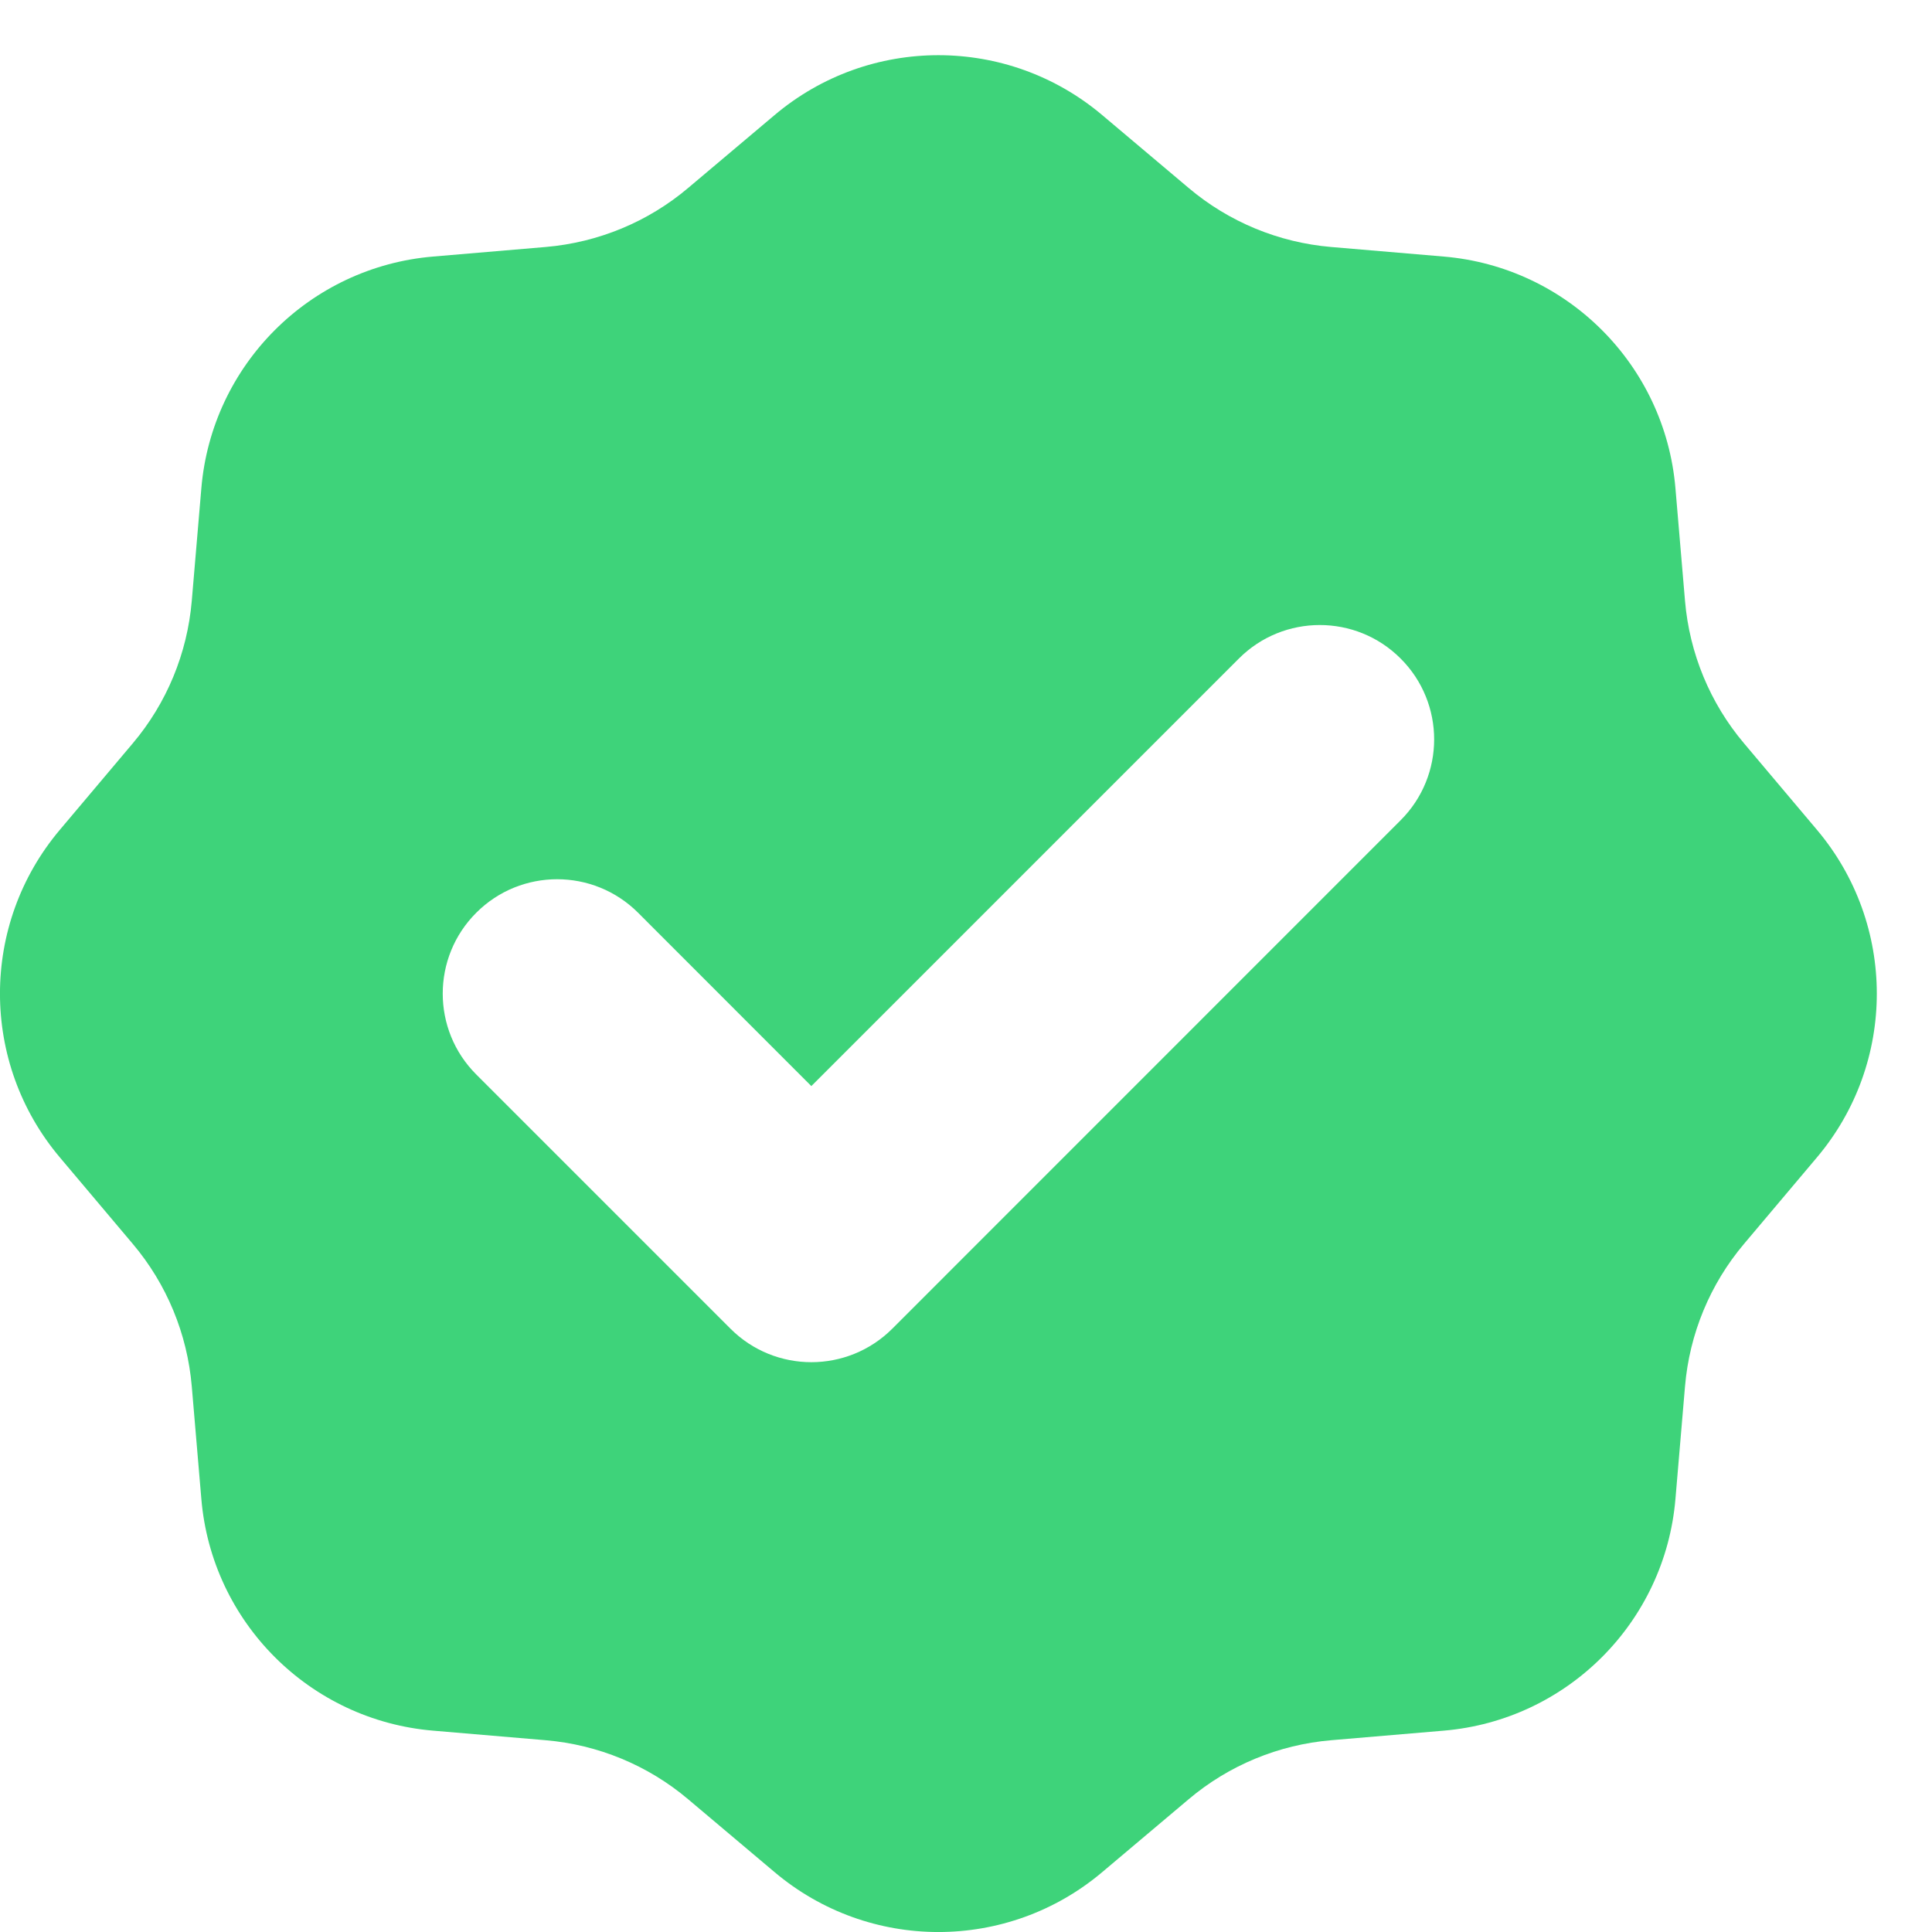 <svg width="19" height="19" viewBox="0 0 19 19" fill="none" xmlns="http://www.w3.org/2000/svg">
<path fill-rule="evenodd" clip-rule="evenodd" d="M10.841 1.133C9.91 0.346 8.547 0.346 7.616 1.133L6.768 1.848C6.372 2.183 5.882 2.385 5.366 2.429L4.26 2.523C3.046 2.625 2.082 3.589 1.98 4.803L1.886 5.909C1.842 6.425 1.64 6.915 1.305 7.311L0.59 8.159C-0.197 9.09 -0.197 10.453 0.59 11.384L1.305 12.232C1.64 12.628 1.842 13.118 1.886 13.634L1.98 14.74C2.082 15.954 3.046 16.918 4.26 17.02L5.366 17.114C5.882 17.158 6.372 17.36 6.768 17.695L7.616 18.41C8.547 19.197 9.91 19.197 10.841 18.41L11.689 17.695C12.085 17.36 12.575 17.158 13.091 17.114L14.197 17.02C15.411 16.918 16.375 15.954 16.477 14.74L16.571 13.634C16.615 13.118 16.817 12.628 17.152 12.232L17.867 11.384C18.654 10.453 18.654 9.09 17.867 8.159L17.152 7.311C16.817 6.915 16.615 6.425 16.571 5.909L16.477 4.803C16.375 3.589 15.411 2.625 14.197 2.523L13.091 2.429C12.575 2.385 12.085 2.183 11.689 1.848L10.841 1.133ZM13.774 8.067C14.214 7.628 14.214 6.915 13.774 6.476C13.335 6.037 12.623 6.037 12.184 6.476L7.979 10.681L6.275 8.976C5.835 8.537 5.123 8.537 4.684 8.976C4.244 9.415 4.244 10.128 4.684 10.567L7.184 13.067C7.623 13.506 8.335 13.506 8.775 13.067L13.774 8.067Z" fill="#3ED37A"/>
</svg>
